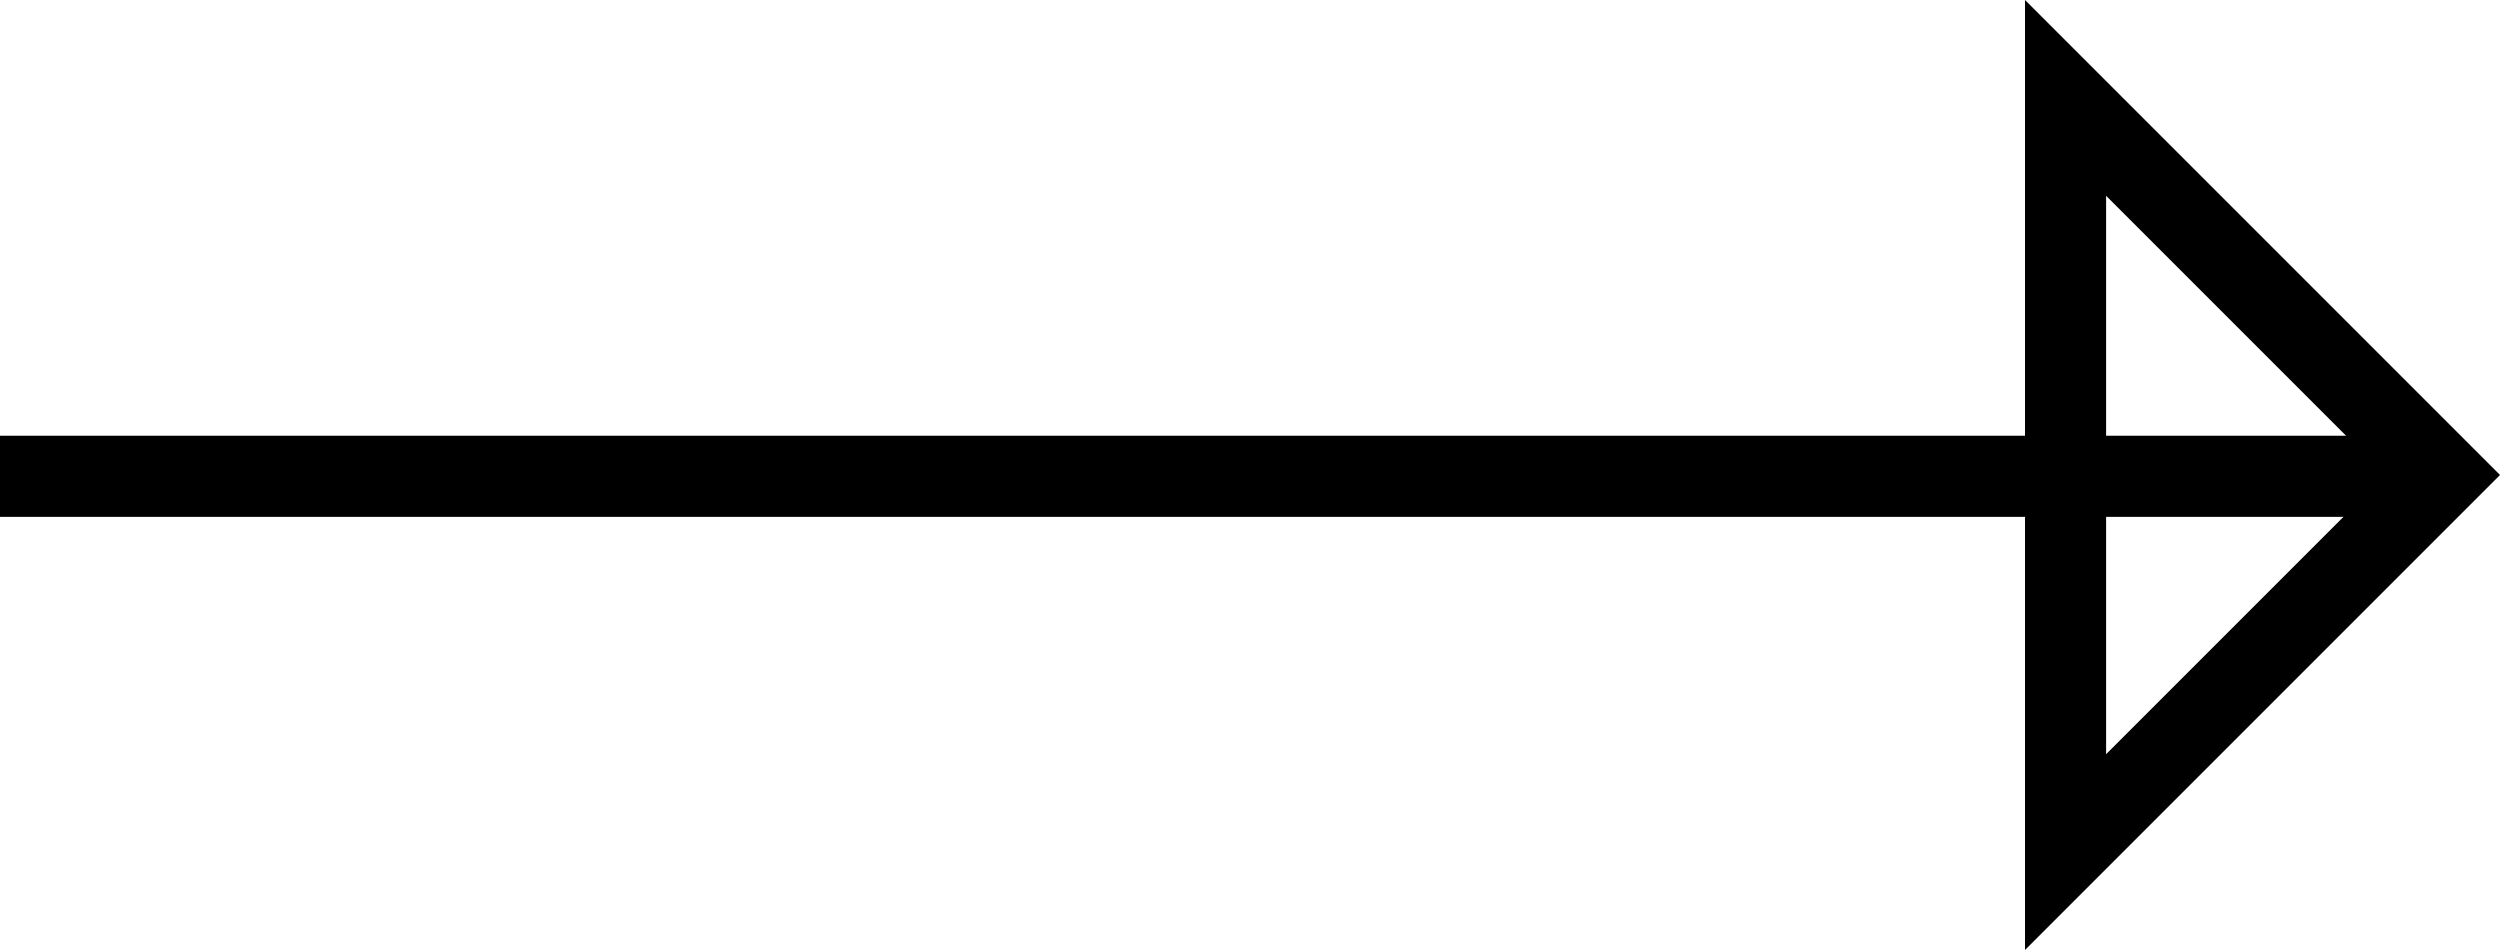 <svg xmlns="http://www.w3.org/2000/svg" xmlns:xlink="http://www.w3.org/1999/xlink" width="30.827" height="11.714" viewBox="0 0 30.827 11.714">
  <defs>
    <linearGradient id="linear-gradient" x1="0.5" x2="0.5" y2="1" gradientUnits="objectBoundingBox">
      <stop offset="0" stop-color="#5a7ffb"/>
      <stop offset="1" stop-color="#2c3adc"/>
    </linearGradient>
  </defs>
  <g id="šipka-fullgallery" transform="translate(30.12 1.207) rotate(90)">
    <path id="Shape_1417" data-name="Shape 1417" d="M0,0V28.58" transform="translate(4.666 1.04)" stroke="#000" stroke-linecap="square" stroke-linejoin="round" stroke-width="1" fill="url(#linear-gradient)"/>
    <path id="Shape_1418" data-name="Shape 1418" d="M9.3,4.65,4.65,0,0,4.65Z" transform="translate(0 0)" fill="none" stroke="#000" stroke-linecap="square" stroke-width="1"/>
  </g>
</svg>
